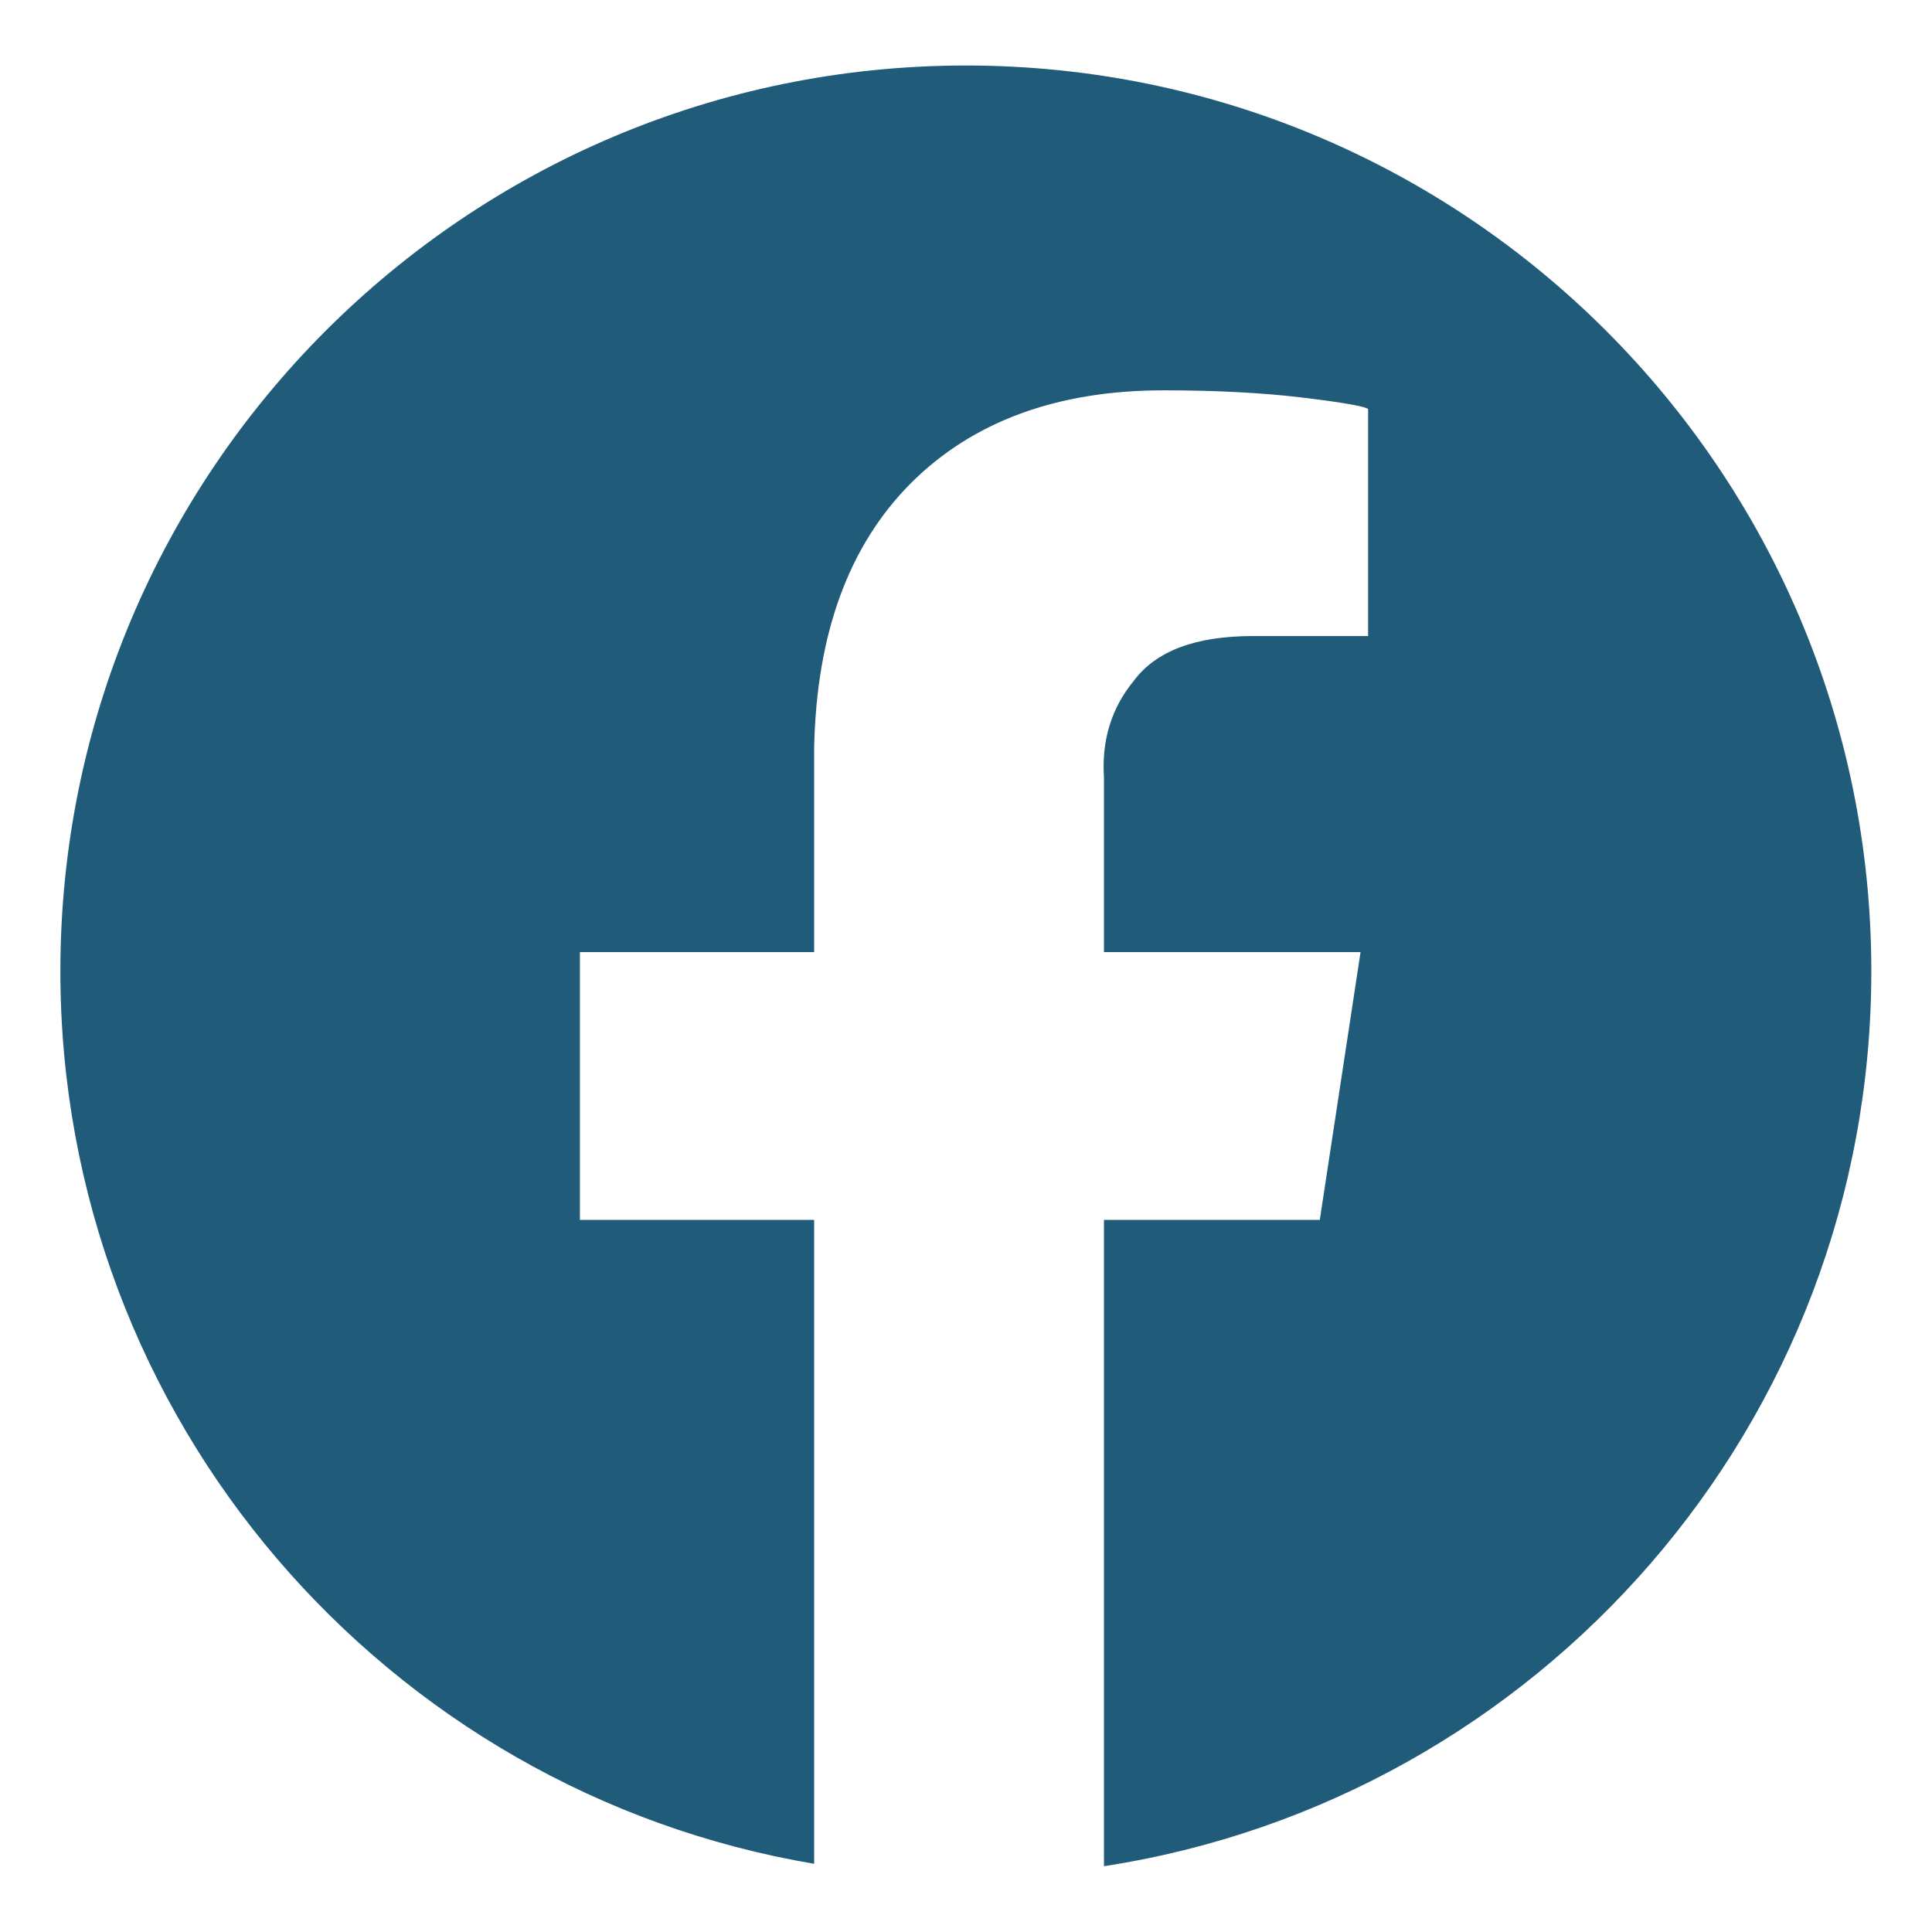<?xml version="1.0" encoding="UTF-8"?>
<svg id="Elemente" xmlns="http://www.w3.org/2000/svg" viewBox="0 0 64 64">
  <defs>
    <style>
      .cls-1 {
        fill: #205c7a;
      }
    </style>
  </defs>
  <path class="cls-1" d="m32,2.17C15.43,2.17,2,15.61,2,32.17c0,14.85,10.8,27.18,24.97,29.57v-21.33h-7.76v-8.87h7.76v-6.78c.08-3.78,1.15-6.69,3.2-8.75,2.05-2.05,4.85-3.08,8.38-3.08,1.72,0,3.29.08,4.68.25,1.31.16,2.01.29,2.09.37v7.52h-3.82c-1.89,0-3.2.49-3.94,1.48-.74.9-1.07,1.97-.99,3.2v5.79h8.5l-1.35,8.87h-7.15v21.41c14.39-2.21,25.42-14.64,25.42-29.65,0-16.57-13.43-30-30-30Z"/>
</svg>